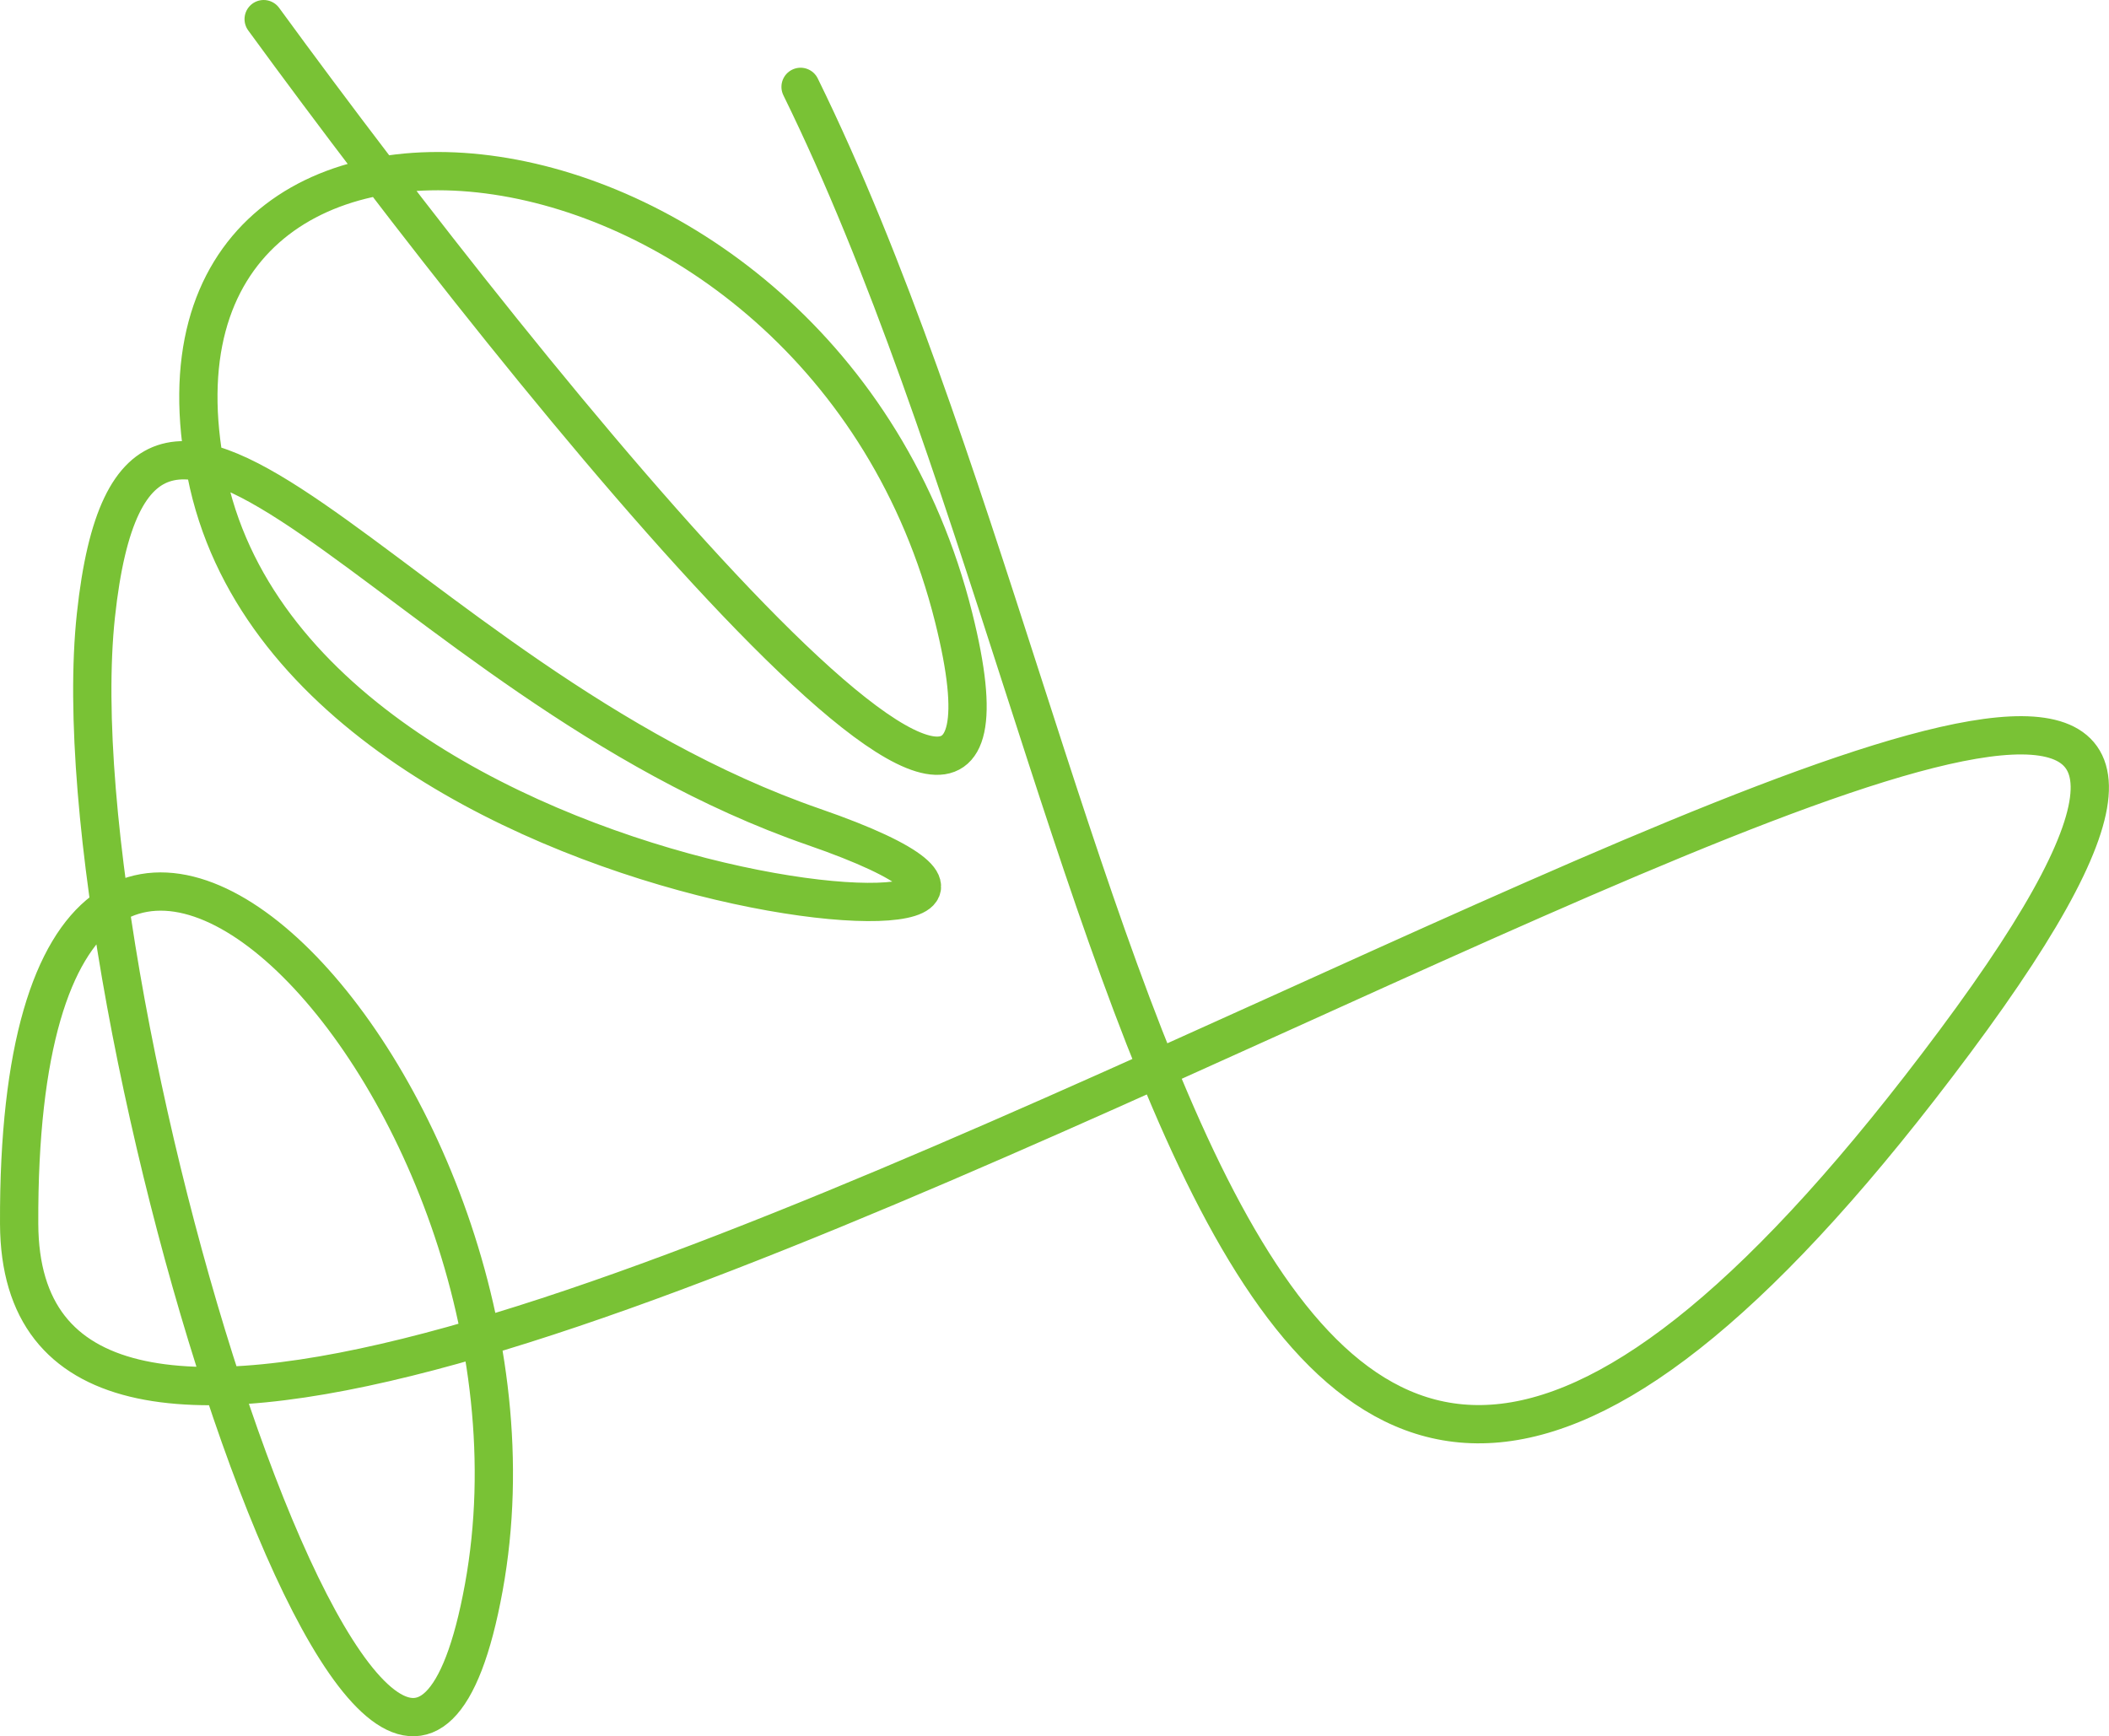 <?xml version="1.0" encoding="UTF-8"?> <svg xmlns="http://www.w3.org/2000/svg" width="1653" height="1361" viewBox="0 0 1653 1361" fill="none"><path d="M206.658 15.002C421.402 309.27 830.204 815.043 747.457 483.989C644.023 70.172 90.8 11.934 161.735 371.135C232.67 730.335 967.877 762.455 637.881 648.18C307.885 533.905 108.202 174.822 75.165 482.418C42.129 790.014 307.671 1636.12 379.183 1244.37C450.695 852.617 12.669 402.849 15.009 959.314C17.348 1515.78 2127.26 17.415 1532.18 816.539C937.097 1615.66 901.495 626.105 627.474 68.085" stroke="#79C235" stroke-width="30" stroke-linecap="round"></path></svg> 
